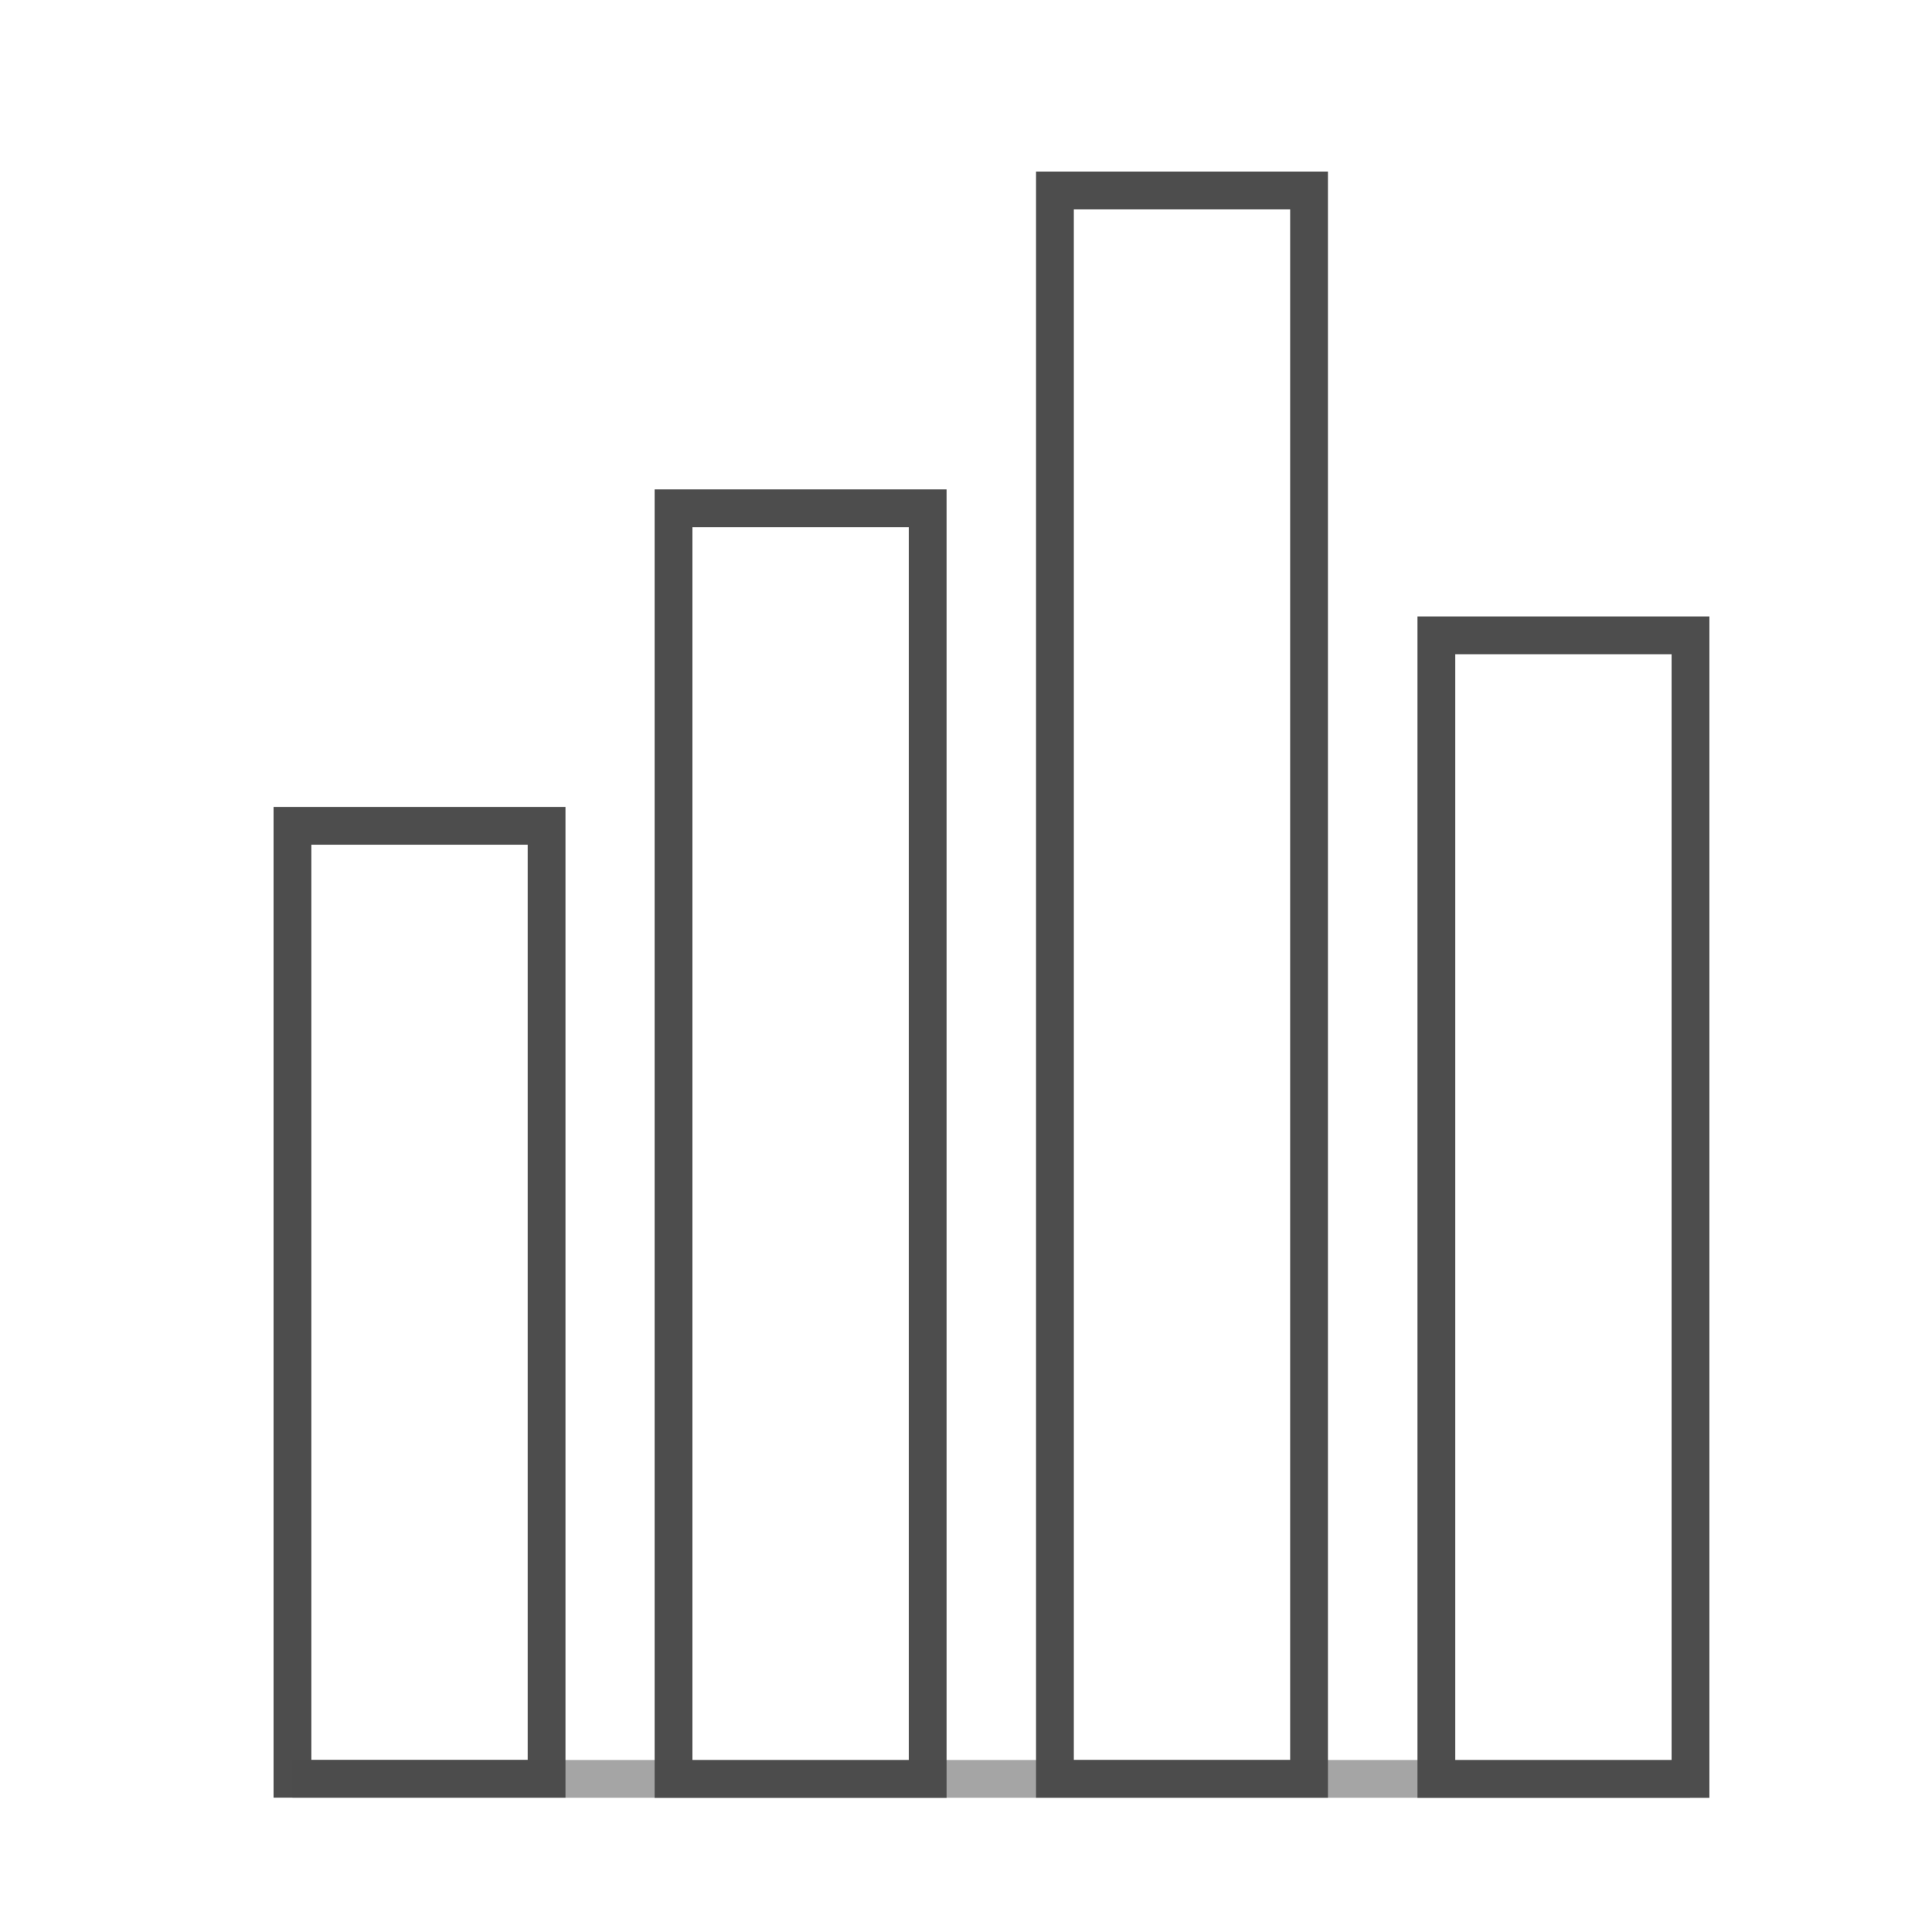 <svg width="32" height="32" viewBox="0 0 32 32" fill="none" xmlns="http://www.w3.org/2000/svg">
<mask id="mask0_210_45320" style="mask-type:alpha" maskUnits="userSpaceOnUse" x="0" y="0" width="32" height="32">
<rect width="32" height="32" fill="#D9D9D9"/>
</mask>
<g mask="url(#mask0_210_45320)">
<path d="M9.053 13.678H4.844V29.462H9.053V13.678Z" stroke="#4D4D4D" stroke-width="0.626"/>
<path d="M15.365 8.419H11.156V29.465H15.365V8.419Z" stroke="#4D4D4D" stroke-width="0.626"/>
<path d="M21.682 3.155H17.473V29.463H21.682V3.155Z" stroke="#4D4D4D" stroke-width="0.626"/>
<path d="M28 10.523H23.791V29.465H28V10.523Z" stroke="#4D4D4D" stroke-width="0.626"/>
<path opacity="0.5" d="M4.844 29.464H27.994" stroke="#4D4D4D" stroke-width="0.626"/>
</g>
</svg>
